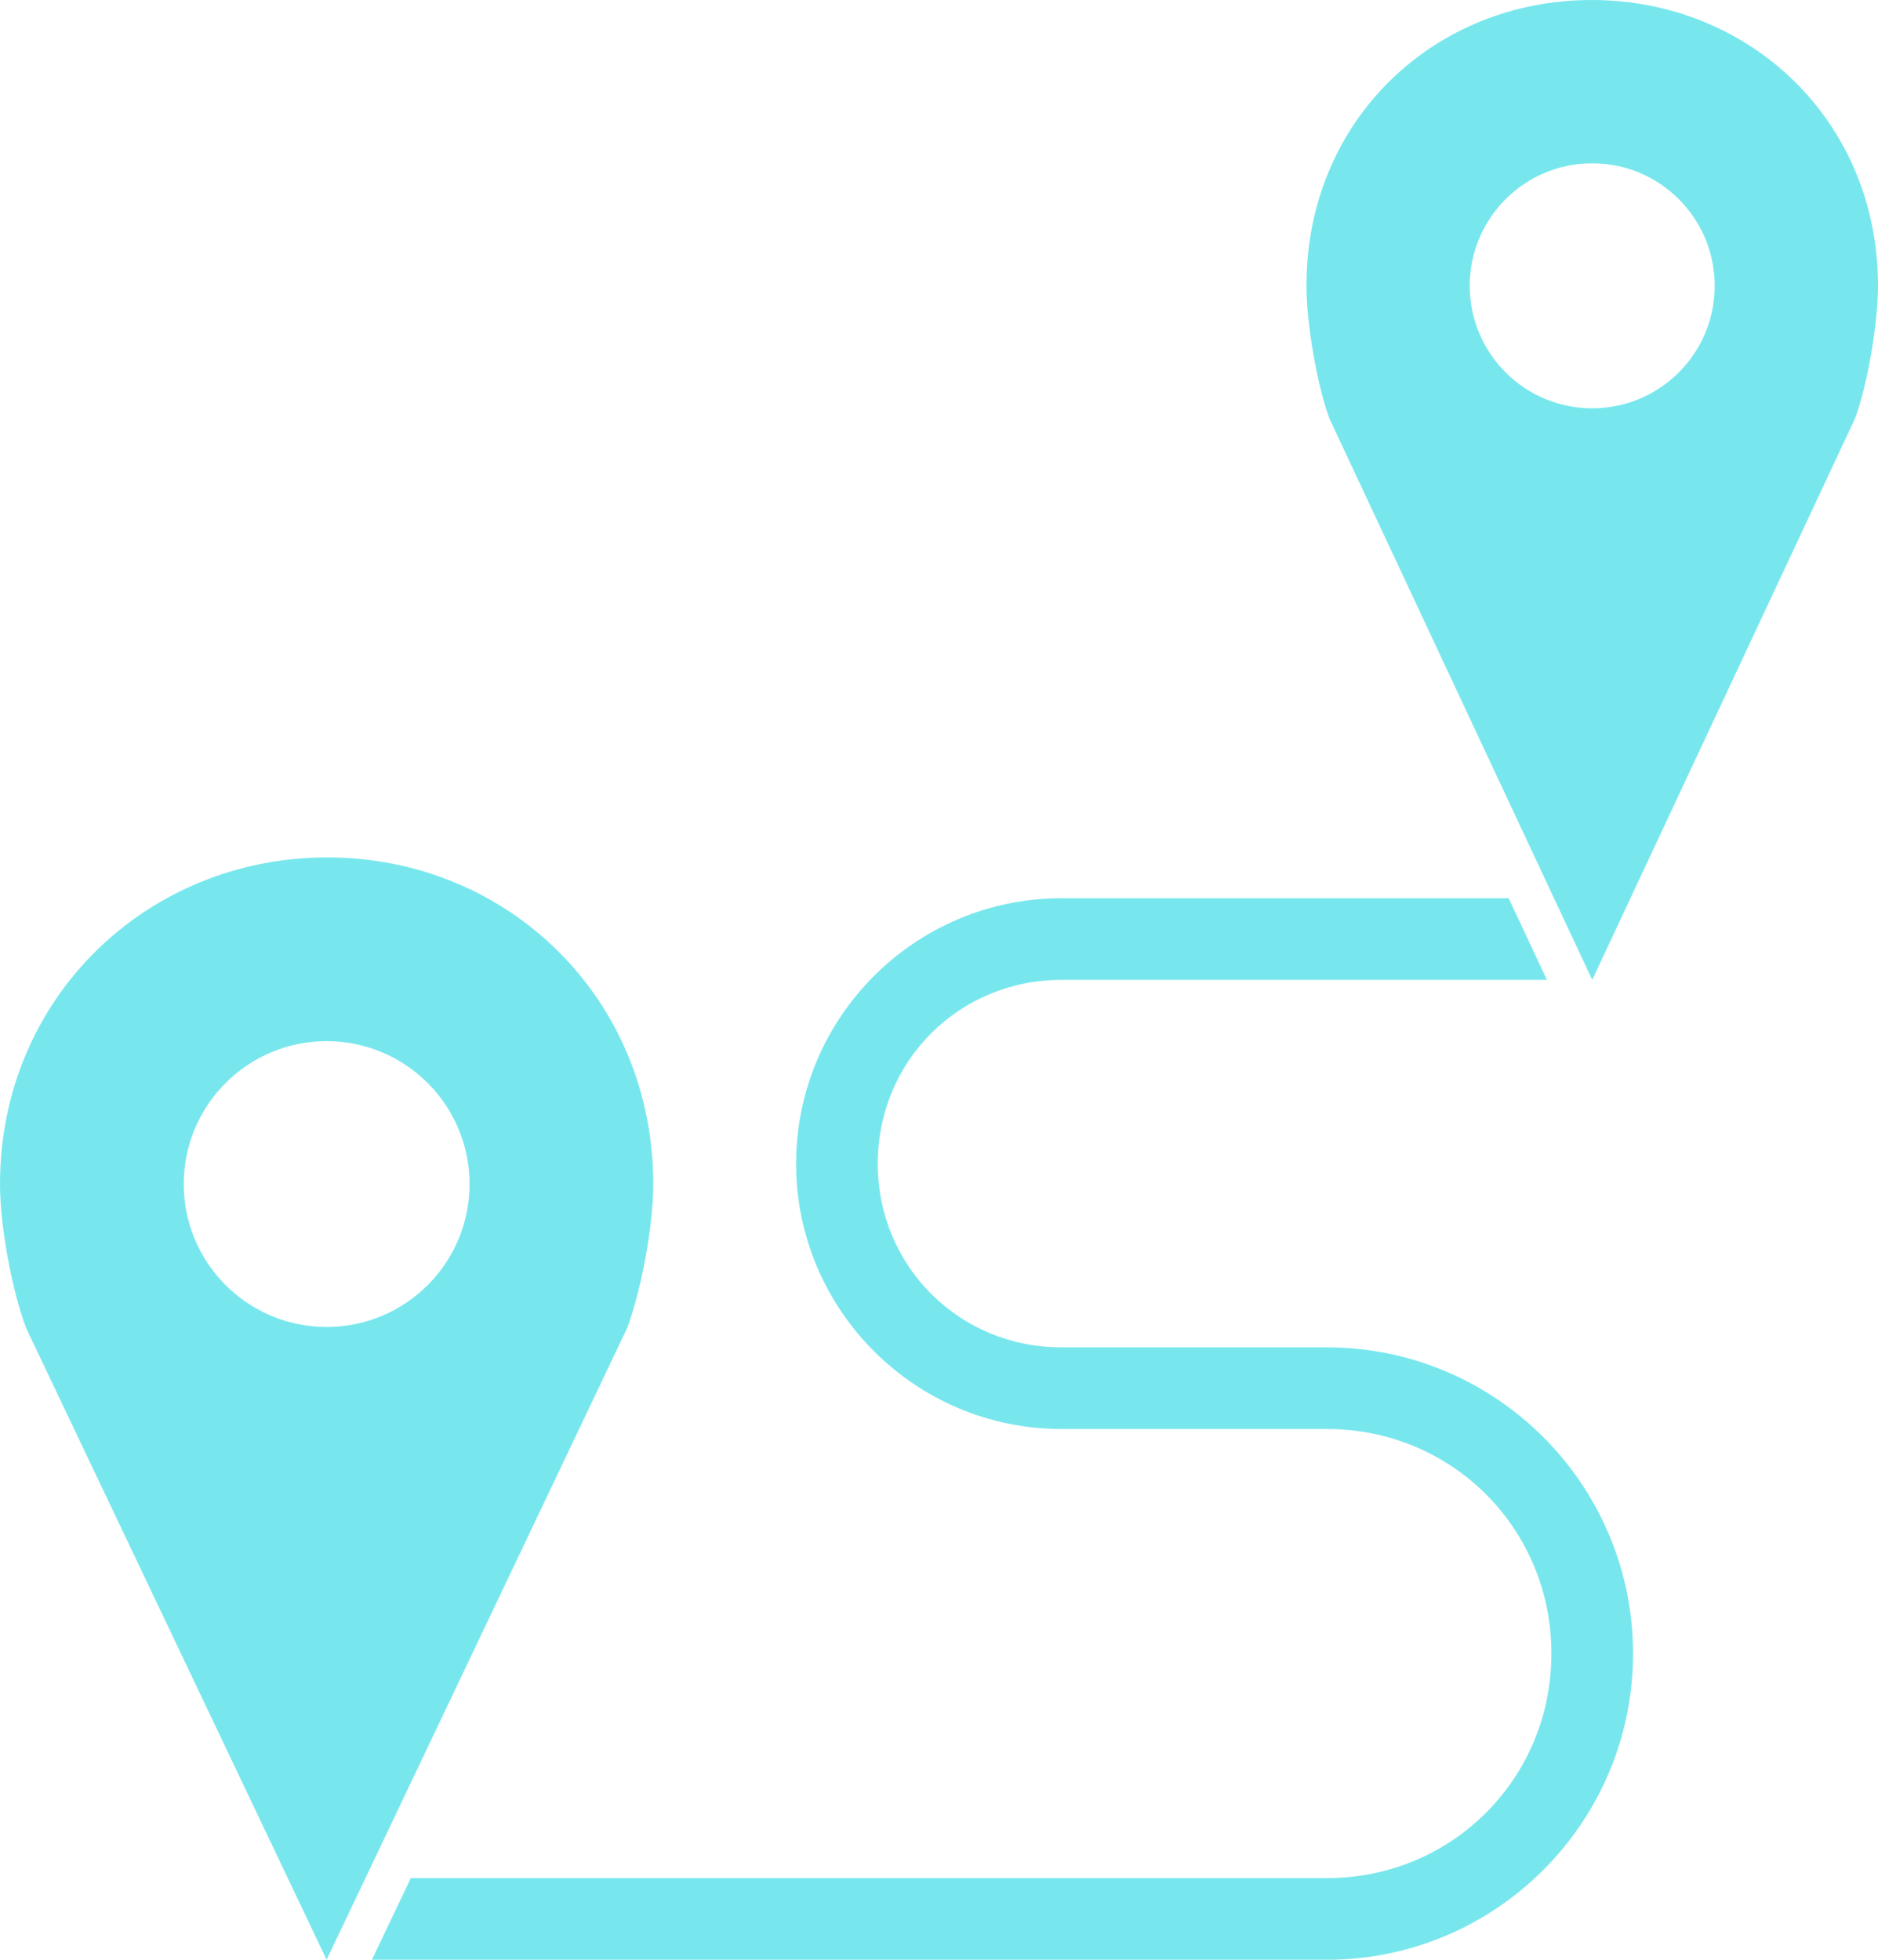 <?xml version="1.0" encoding="UTF-8"?>
<svg id="Ebene_2" data-name="Ebene 2" xmlns="http://www.w3.org/2000/svg" viewBox="0 0 515.2 537.6">
  <defs>
    <style>
      .cls-1 {
        fill: #78e7ed;
      }
    </style>
  </defs>
  <g id="Ebene_1-2" data-name="Ebene 1">
    <path class="cls-1" d="m436.63,0c43.3,0,78.57,33.08,78.57,78.4,0,10.41-2.91,27.24-6.3,36.4l-72.1,154-72.1-154c-3.37-9.15-6.3-25.99-6.3-36.4C358.39,33.08,393.32,0,436.62,0h0Zm.17,44.8c-18.56,0-33.6,15.04-33.6,33.6s15.04,33.6,33.6,33.6,33.6-15.04,33.6-33.6-15.04-33.6-33.6-33.6ZM89.78,235.2c49.49,0,89.43,38.61,89.43,89.6,0,11.71-3.32,29.25-7.18,39.55l-82.43,173.25L7.18,364.35c-3.87-10.3-7.18-27.84-7.18-39.55,0-50.98,40.28-89.6,89.77-89.6h0Zm324.1,11.2l10.5,22.4h-133.18c-28.12,0-50.4,22.29-50.4,50.4s22.29,50.4,50.4,50.4h72.8c46.34,0,84,37.66,84,84s-37.66,84-84,84H102.02l10.68-22.4h251.3c34.32,0,61.6-27.28,61.6-61.6s-27.28-61.6-61.6-61.6h-72.8c-40.14,0-72.8-32.66-72.8-72.8s32.66-72.8,72.8-72.8h122.68Zm-324.27,39.21c-21.65,0-39.2,17.55-39.2,39.2s17.55,39.2,39.2,39.2,39.2-17.55,39.2-39.2-17.55-39.2-39.2-39.2Z"/>
  </g>
</svg>